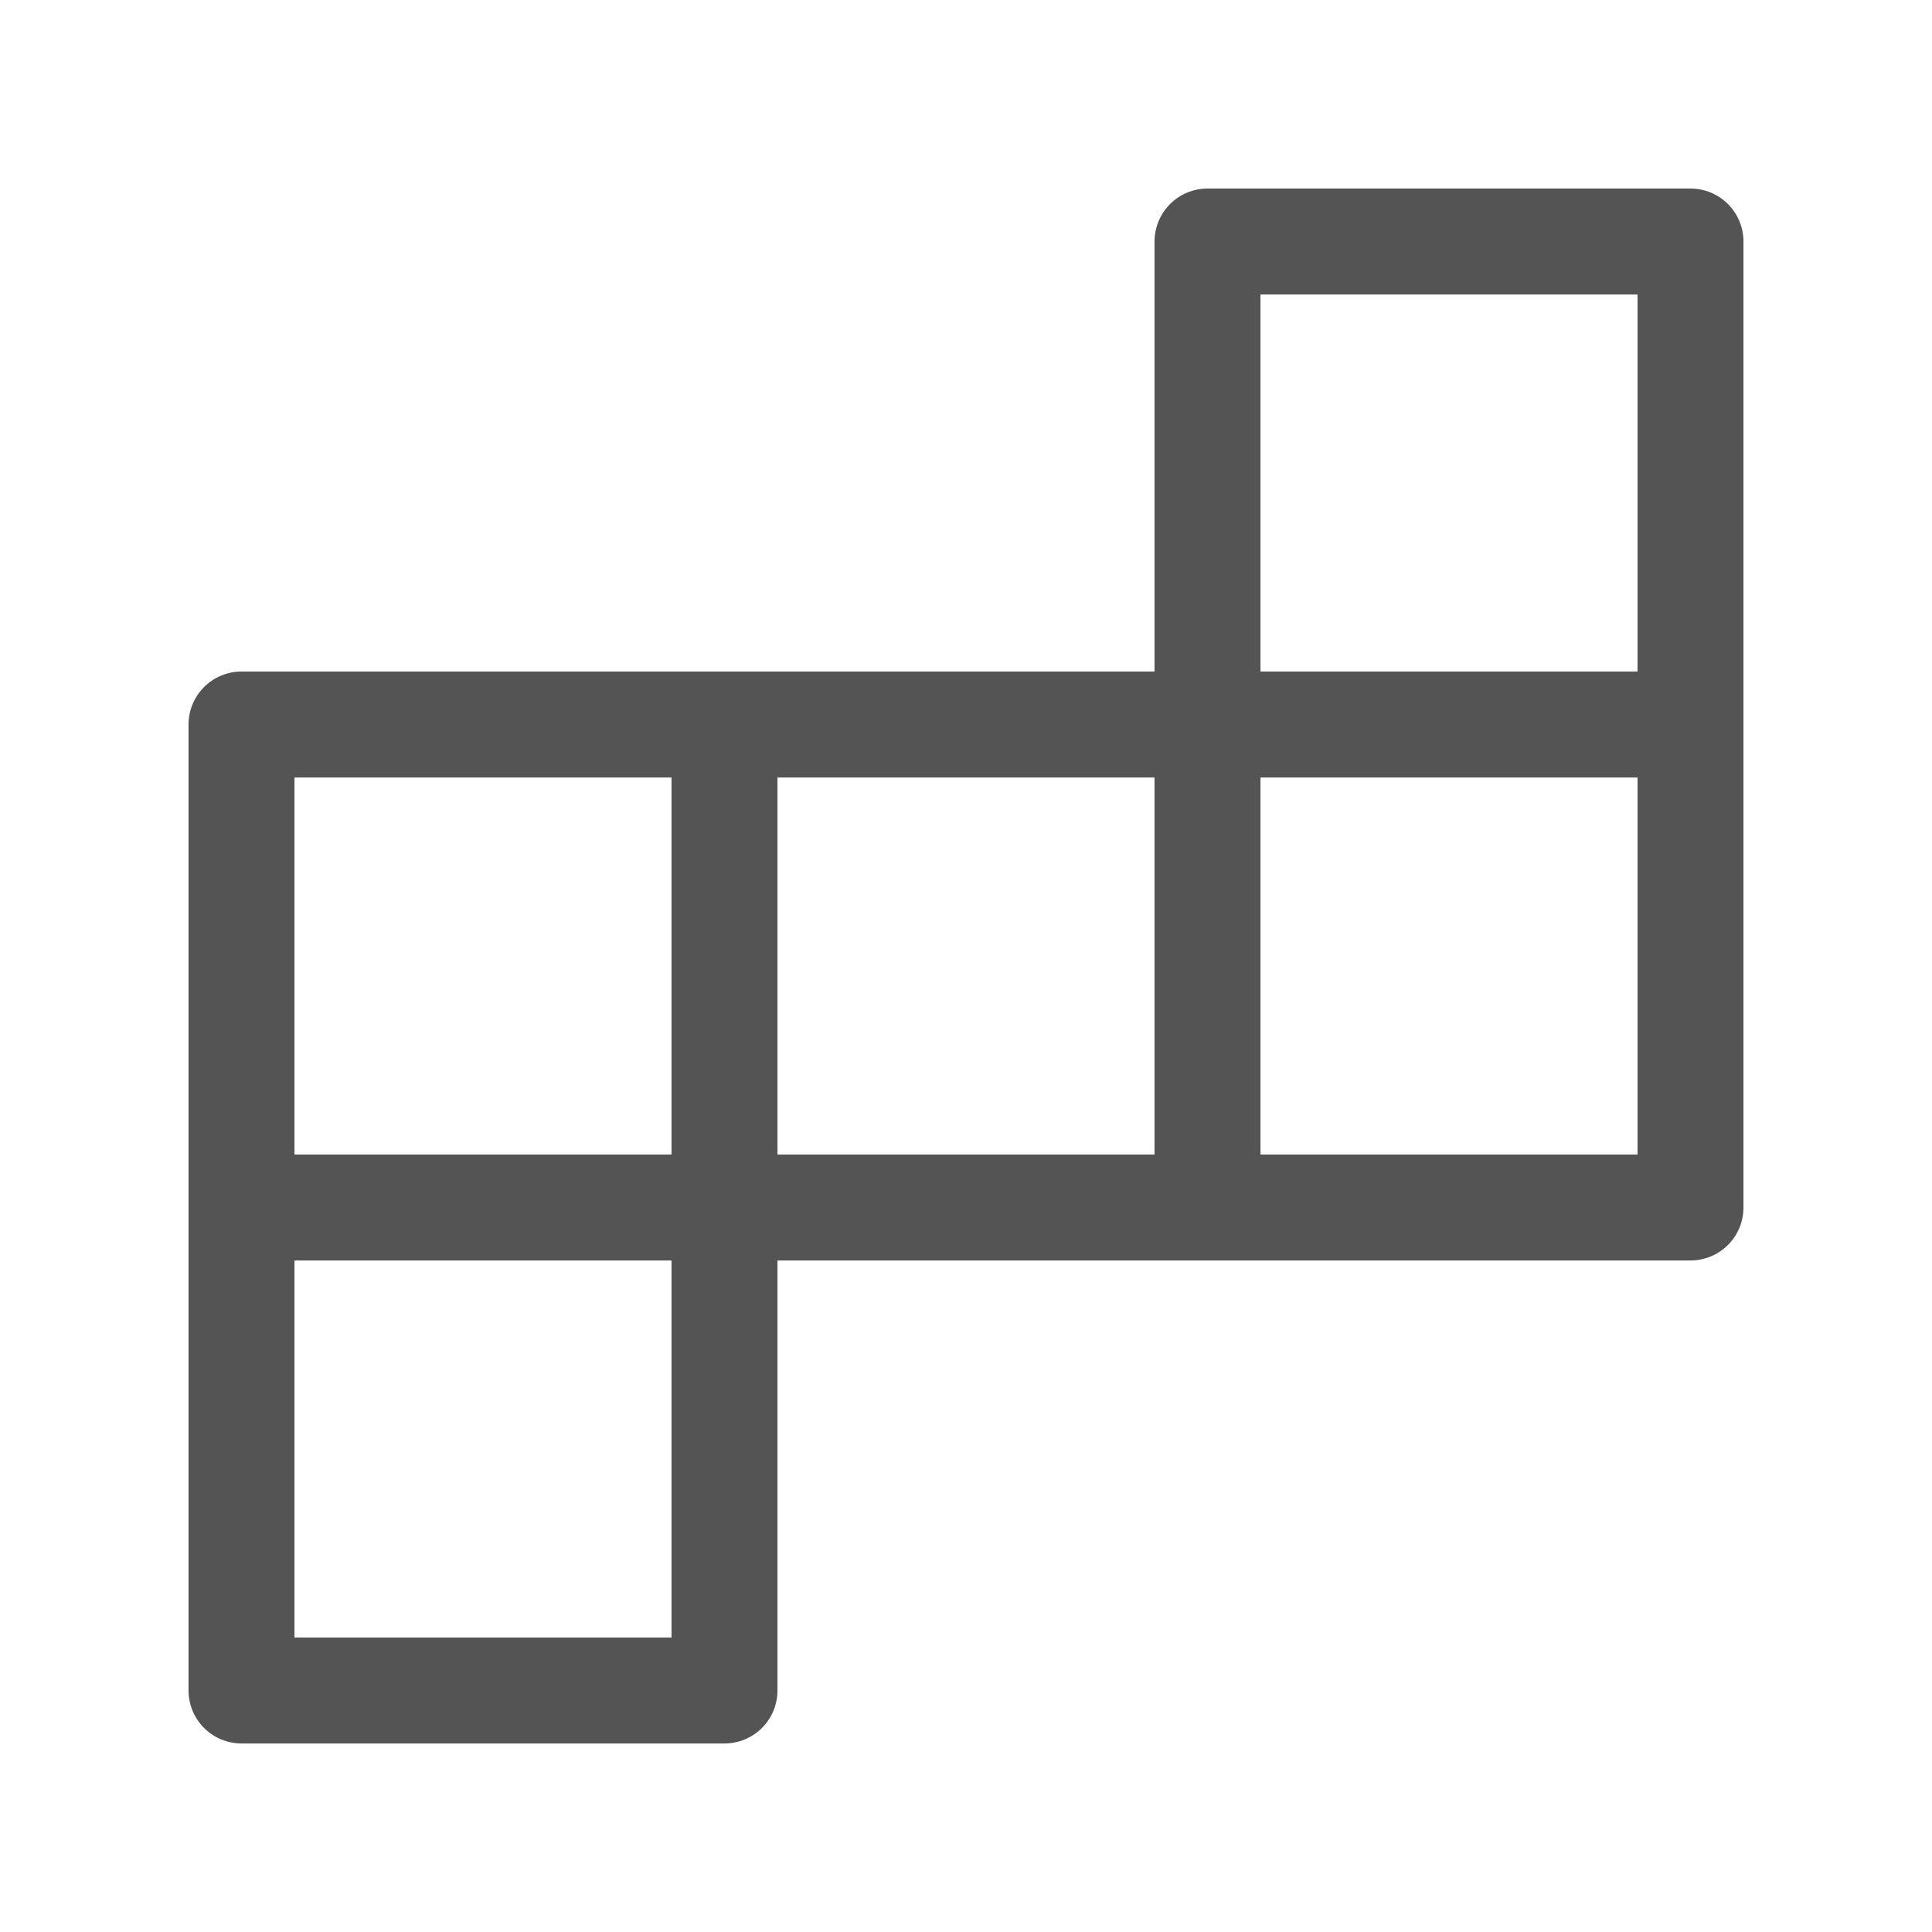 <svg width="76" height="76" viewBox="0 0 76 76" fill="none" xmlns="http://www.w3.org/2000/svg">
<path d="M9.5 47.5H28.5M9.5 47.5V66.5H28.5V47.5M9.5 47.5V28.5H28.5M28.5 47.5H47.5M28.5 47.5V28.5M66.5 28.5V9.5H47.5V28.5M66.5 28.5H47.5M66.5 28.5V47.5H47.5M47.5 28.5V47.5M47.5 28.5H28.5" stroke="#545454" stroke-width="4.167" stroke-linecap="round" stroke-linejoin="round"/>
</svg>
